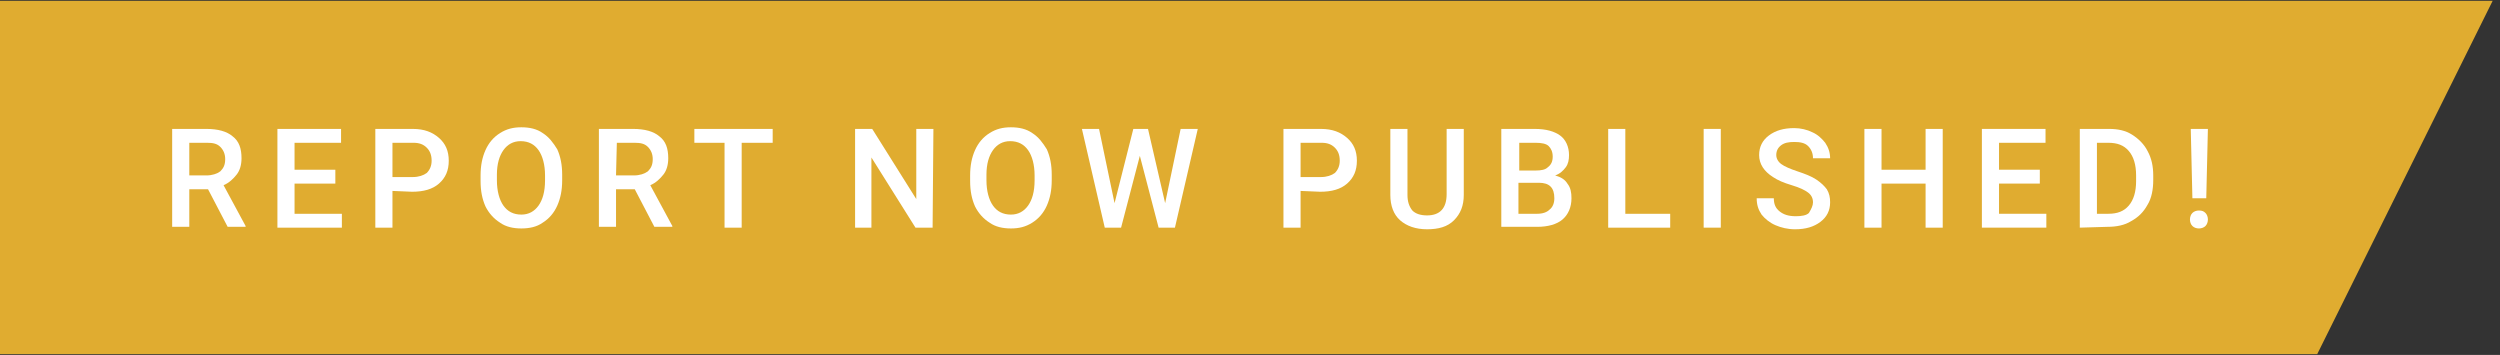 <?xml version="1.0" encoding="utf-8"?>
<!-- Generator: Adobe Illustrator 25.2.1, SVG Export Plug-In . SVG Version: 6.00 Build 0)  -->
<svg version="1.1" id="Layer_1" xmlns="http://www.w3.org/2000/svg" xmlns:xlink="http://www.w3.org/1999/xlink" x="0px" y="0px"
	 viewBox="0 0 306.4 43.5" style="enable-background:new 0 0 306.4 43.5;" xml:space="preserve">
<rect x="0" y="0" width="306.4" height="43.5" fill="#333333" stroke="none"/>
<style type="text/css">
	.st0{fill:#E0AC30;}
	.st1{fill:#FFFFFF;}
</style>
<g>
	<polygon class="st0" points="284,43.4 -0.1,43.4 -0.1,0.1 305.5,0.1 	"/>
	<g>
		<path class="st1" d="M25.5,23.2h-2.3v4.6h-2.1v-12h4.2c1.4,0,2.5,0.3,3.2,0.9c0.8,0.6,1.1,1.5,1.1,2.7c0,0.8-0.2,1.5-0.6,2
			s-0.9,1-1.6,1.3l2.7,5v0.1h-2.2L25.5,23.2z M23.1,21.5h2.2c0.7,0,1.3-0.2,1.7-0.5c0.4-0.4,0.6-0.8,0.6-1.5c0-0.6-0.2-1.1-0.6-1.5
			s-0.9-0.5-1.6-0.5h-2.2v4H23.1z"/>
		<path class="st1" d="M41.1,22.5h-5v3.7h5.8v1.7H34V15.8h7.8v1.7h-5.7v3.3h5C41.1,20.8,41.1,22.5,41.1,22.5z"/>
		<path class="st1" d="M48.1,23.4v4.5H46V15.8h4.6c1.4,0,2.4,0.4,3.2,1.1s1.2,1.6,1.2,2.8c0,1.2-0.4,2.1-1.2,2.8
			c-0.8,0.7-1.9,1-3.3,1L48.1,23.4L48.1,23.4z M48.1,21.7h2.5c0.7,0,1.3-0.2,1.7-0.5c0.4-0.4,0.6-0.9,0.6-1.5c0-0.7-0.2-1.2-0.6-1.6
			c-0.4-0.4-0.9-0.6-1.6-0.6h-2.6C48.1,17.5,48.1,21.7,48.1,21.7z"/>
		<path class="st1" d="M68.9,22.1c0,1.2-0.2,2.2-0.6,3.1s-1,1.6-1.8,2.1c-0.7,0.5-1.6,0.7-2.6,0.7s-1.9-0.2-2.6-0.7
			c-0.8-0.5-1.4-1.2-1.8-2c-0.4-0.9-0.6-1.9-0.6-3.1v-0.7c0-1.2,0.2-2.2,0.6-3.1c0.4-0.9,1-1.6,1.8-2.1s1.6-0.7,2.6-0.7
			s1.9,0.2,2.6,0.7c0.8,0.5,1.3,1.2,1.8,2c0.4,0.9,0.6,1.9,0.6,3.1V22.1z M66.8,21.5c0-1.3-0.3-2.4-0.8-3.1s-1.2-1.1-2.2-1.1
			c-0.9,0-1.6,0.4-2.1,1.1s-0.8,1.7-0.8,3v0.7c0,1.3,0.3,2.4,0.8,3.1s1.2,1.1,2.2,1.1c0.9,0,1.6-0.4,2.1-1.1s0.8-1.7,0.8-3.1V21.5z"
			/>
		<path class="st1" d="M77.8,23.2h-2.3v4.6h-2.1v-12h4.2c1.4,0,2.5,0.3,3.2,0.9c0.8,0.6,1.1,1.5,1.1,2.7c0,0.8-0.2,1.5-0.6,2
			s-0.9,1-1.6,1.3l2.7,5v0.1h-2.2L77.8,23.2z M75.5,21.5h2.2c0.7,0,1.3-0.2,1.7-0.5c0.4-0.4,0.6-0.8,0.6-1.5c0-0.6-0.2-1.1-0.6-1.5
			s-0.9-0.5-1.6-0.5h-2.2L75.5,21.5L75.5,21.5z"/>
		<path class="st1" d="M94.7,17.5h-3.8v10.4h-2.1V17.5h-3.7v-1.7h9.6V17.5z"/>
		<path class="st1" d="M114.3,27.9h-2.1l-5.4-8.6v8.6h-2V15.8h2.1l5.4,8.6v-8.6h2.1L114.3,27.9L114.3,27.9z"/>
		<path class="st1" d="M128.9,22.1c0,1.2-0.2,2.2-0.6,3.1c-0.4,0.9-1,1.6-1.8,2.1s-1.6,0.7-2.6,0.7s-1.9-0.2-2.6-0.7
			c-0.8-0.5-1.4-1.2-1.8-2c-0.4-0.9-0.6-1.9-0.6-3.1v-0.7c0-1.2,0.2-2.2,0.6-3.1s1-1.6,1.8-2.1s1.6-0.7,2.6-0.7s1.9,0.2,2.6,0.7
			c0.8,0.5,1.3,1.2,1.8,2c0.4,0.9,0.6,1.9,0.6,3.1V22.1z M126.8,21.5c0-1.3-0.3-2.4-0.8-3.1s-1.2-1.1-2.2-1.1
			c-0.9,0-1.6,0.4-2.1,1.1s-0.8,1.7-0.8,3v0.7c0,1.3,0.3,2.4,0.8,3.1s1.2,1.1,2.2,1.1c0.9,0,1.6-0.4,2.1-1.1s0.8-1.7,0.8-3.1V21.5z"
			/>
		<path class="st1" d="M142.8,24.9l1.9-9.1h2.1L144,27.9h-2l-2.3-8.8l-2.3,8.8h-2l-2.8-12.1h2.1l1.9,9.1l2.3-9.1h1.8L142.8,24.9z"/>
		<path class="st1" d="M159.4,23.4v4.5h-2.1V15.8h4.6c1.4,0,2.4,0.4,3.2,1.1s1.2,1.6,1.2,2.8c0,1.2-0.4,2.1-1.2,2.8
			c-0.8,0.7-1.9,1-3.3,1L159.4,23.4L159.4,23.4z M159.4,21.7h2.5c0.7,0,1.3-0.2,1.7-0.5c0.4-0.4,0.6-0.9,0.6-1.5
			c0-0.7-0.2-1.2-0.6-1.6c-0.4-0.4-0.9-0.6-1.6-0.6h-2.6L159.4,21.7L159.4,21.7z"/>
		<path class="st1" d="M179.4,15.8v8.1c0,1.3-0.4,2.3-1.2,3.1c-0.8,0.8-1.9,1.1-3.3,1.1c-1.4,0-2.5-0.4-3.3-1.1s-1.2-1.8-1.2-3.1
			v-8.1h2.1v8.1c0,0.8,0.2,1.4,0.6,1.9c0.4,0.4,1,0.6,1.8,0.6c1.6,0,2.4-0.9,2.4-2.6v-8H179.4z"/>
		<path class="st1" d="M184,27.9V15.8h4.1c1.4,0,2.4,0.3,3.1,0.8s1.1,1.4,1.1,2.4c0,0.6-0.1,1.1-0.4,1.5s-0.7,0.8-1.3,1
			c0.7,0.2,1.2,0.5,1.5,1c0.4,0.5,0.5,1.1,0.5,1.8c0,1.1-0.4,2-1.1,2.6c-0.7,0.6-1.8,0.9-3.1,0.9H184V27.9z M186.1,20.9h2.1
			c0.7,0,1.2-0.1,1.5-0.4c0.4-0.3,0.6-0.7,0.6-1.3c0-0.6-0.2-1-0.5-1.3s-0.9-0.4-1.6-0.4h-2v3.4H186.1z M186.1,22.4v3.8h2.3
			c0.7,0,1.2-0.2,1.5-0.5c0.4-0.3,0.6-0.8,0.6-1.4c0-1.3-0.6-1.9-1.9-1.9H186.1z"/>
		<path class="st1" d="M199.2,26.2h5.5v1.7h-7.6V15.8h2.1V26.2z"/>
		<path class="st1" d="M210.9,27.9h-2.1V15.8h2.1V27.9z"/>
		<path class="st1" d="M222.2,24.8c0-0.5-0.2-0.9-0.6-1.2c-0.4-0.3-1-0.6-2-0.9s-1.7-0.6-2.3-1c-1.1-0.7-1.7-1.6-1.7-2.7
			c0-1,0.4-1.8,1.2-2.4s1.8-0.9,3.1-0.9c0.8,0,1.6,0.2,2.2,0.5c0.7,0.3,1.2,0.8,1.6,1.3c0.4,0.6,0.6,1.2,0.6,1.9h-2.1
			c0-0.6-0.2-1.1-0.6-1.5c-0.4-0.4-1-0.5-1.7-0.5s-1.2,0.1-1.6,0.4c-0.4,0.3-0.6,0.7-0.6,1.2c0,0.4,0.2,0.8,0.6,1.1
			c0.4,0.3,1.1,0.6,2,0.9s1.7,0.6,2.3,1s1,0.8,1.3,1.2c0.3,0.5,0.4,1,0.4,1.6c0,1-0.4,1.8-1.2,2.4s-1.8,0.9-3.1,0.9
			c-0.9,0-1.7-0.2-2.4-0.5s-1.3-0.8-1.7-1.3c-0.4-0.6-0.6-1.2-0.6-2h2.1c0,0.7,0.2,1.2,0.7,1.6s1.1,0.6,2,0.6c0.7,0,1.3-0.1,1.6-0.4
			C222,25.6,222.2,25.2,222.2,24.8z"/>
		<path class="st1" d="M238.1,27.9H236v-5.4h-5.4v5.4h-2.1V15.8h2.1v5h5.4v-5h2.1V27.9z"/>
		<path class="st1" d="M250,22.5h-5v3.7h5.8v1.7h-7.9V15.8h7.8v1.7H245v3.3h5L250,22.5L250,22.5z"/>
		<path class="st1" d="M254.9,27.9V15.8h3.6c1.1,0,2,0.2,2.8,0.7s1.5,1.2,1.9,2c0.5,0.9,0.7,1.9,0.7,3v0.6c0,1.1-0.2,2.2-0.7,3
			c-0.5,0.9-1.1,1.5-2,2c-0.8,0.5-1.8,0.7-2.9,0.7L254.9,27.9L254.9,27.9z M257,17.5v8.7h1.4c1.1,0,1.9-0.3,2.5-1s0.9-1.7,0.9-3
			v-0.7c0-1.3-0.3-2.3-0.9-3s-1.4-1-2.5-1H257z"/>
		<path class="st1" d="M268.4,26.9c0-0.3,0.1-0.6,0.3-0.8c0.2-0.2,0.5-0.3,0.8-0.3c0.4,0,0.6,0.1,0.8,0.3c0.2,0.2,0.3,0.5,0.3,0.8
			s-0.1,0.6-0.3,0.8c-0.2,0.2-0.5,0.3-0.8,0.3s-0.6-0.1-0.8-0.3S268.4,27.2,268.4,26.9z M270.4,24.3h-1.7l-0.2-8.5h2.1L270.4,24.3z"
			/>
	</g>
</g>
</svg>
